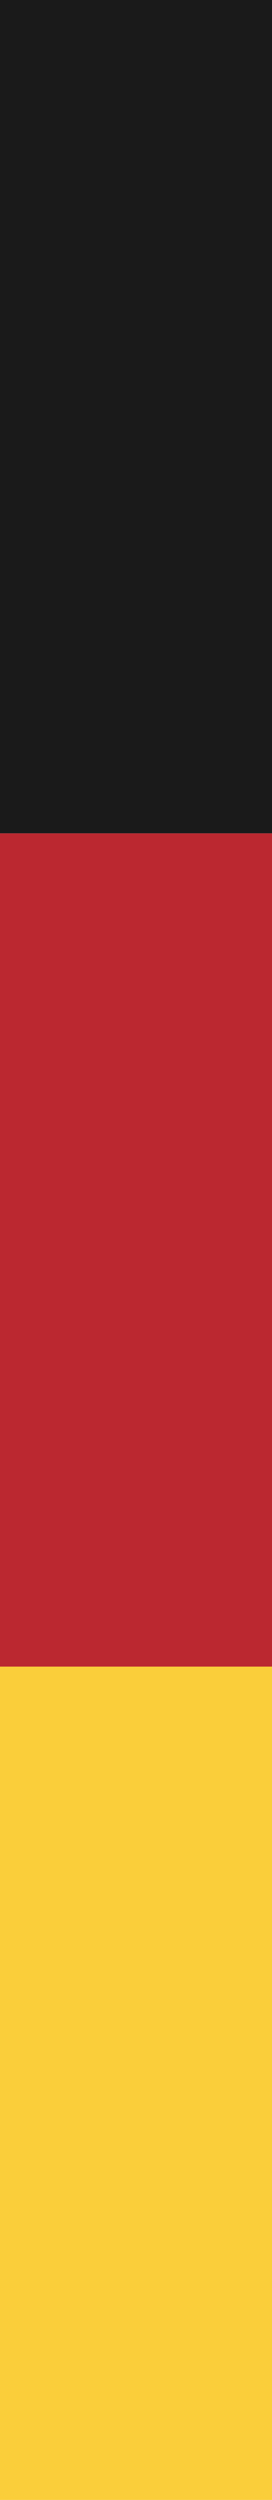 <svg width="6" height="55" viewBox="0 0 6 55" fill="none" xmlns="http://www.w3.org/2000/svg">
<rect x="6" width="18.333" height="6" transform="rotate(90 6 0)" fill="#1A1A1A"/>
<rect x="6" y="18.334" width="18.333" height="6" transform="rotate(90 6 18.334)" fill="#BB2830"/>
<rect x="6" y="36.666" width="18.333" height="6" transform="rotate(90 6 36.666)" fill="#FACE3A"/>
</svg>
